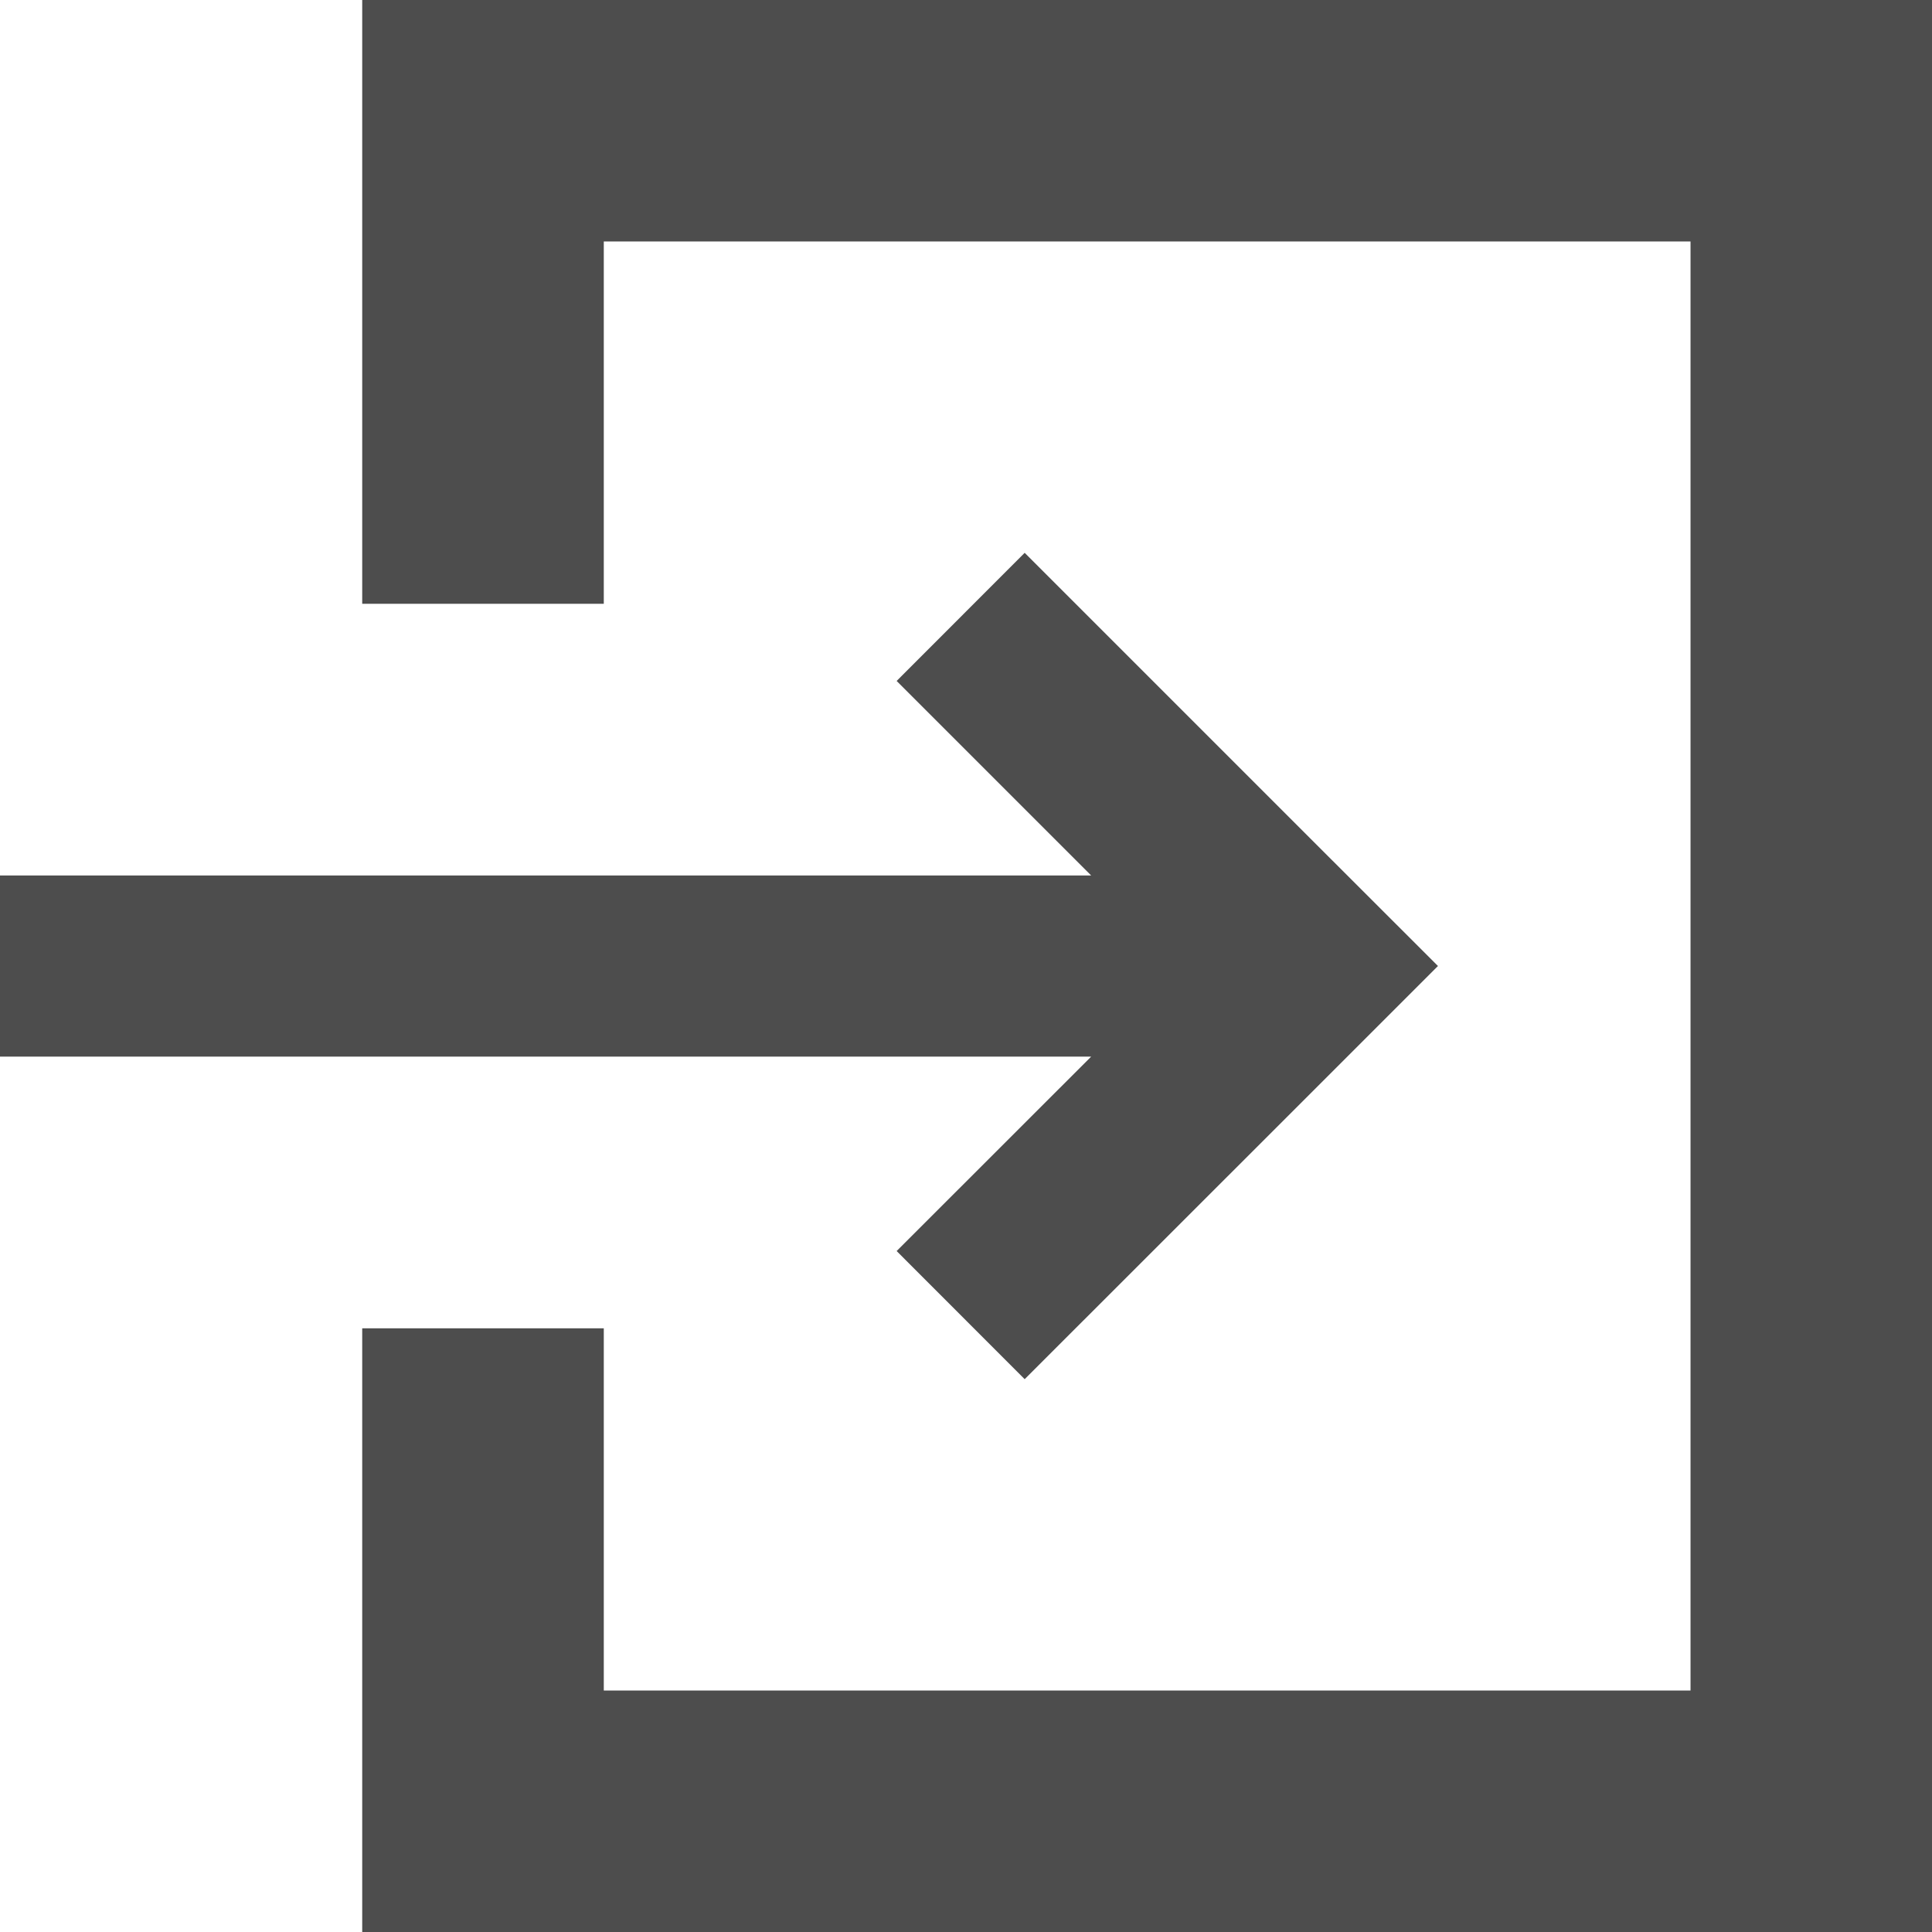 <?xml version="1.0" encoding="utf-8"?>
<!-- Generator: Adobe Illustrator 25.0.1, SVG Export Plug-In . SVG Version: 6.00 Build 0)  -->
<svg version="1.1" id="レイヤー_1" xmlns="http://www.w3.org/2000/svg" xmlns:xlink="http://www.w3.org/1999/xlink" x="0px"
	 y="0px" width="18.802px" height="18.802px" viewBox="0 0 18.802 18.802"
	 style="enable-background:new 0 0 18.802 18.802;" xml:space="preserve">
<style type="text/css">
	.st0{fill:#4D4D4D;}
</style>
<g>
	<g>
		<g>
			<polygon class="st0" points="8.726,12.175 9.972,13.422 12.747,10.648 13.994,9.401 
				12.747,8.155 9.972,5.38 8.726,6.627 10.619,8.52 0,8.52 0,10.283 
				10.619,10.283 			"/>
		</g>
		<polygon class="st0" points="17.04,0 15.277,0 7.051,0 5.288,0 3.525,0 3.525,1.763 
			3.525,2.938 3.525,5.876 5.288,5.876 5.876,5.876 5.876,2.35 16.452,2.35 
			16.452,16.452 5.876,16.452 5.876,12.927 5.288,12.927 3.525,12.927 3.525,15.864 
			3.525,17.04 3.525,18.802 5.288,18.802 7.051,18.802 15.277,18.802 17.04,18.802 
			18.802,18.802 18.802,17.04 18.802,15.277 18.802,3.525 18.802,1.763 18.802,0 		"/>
	</g>
</g>
</svg>
